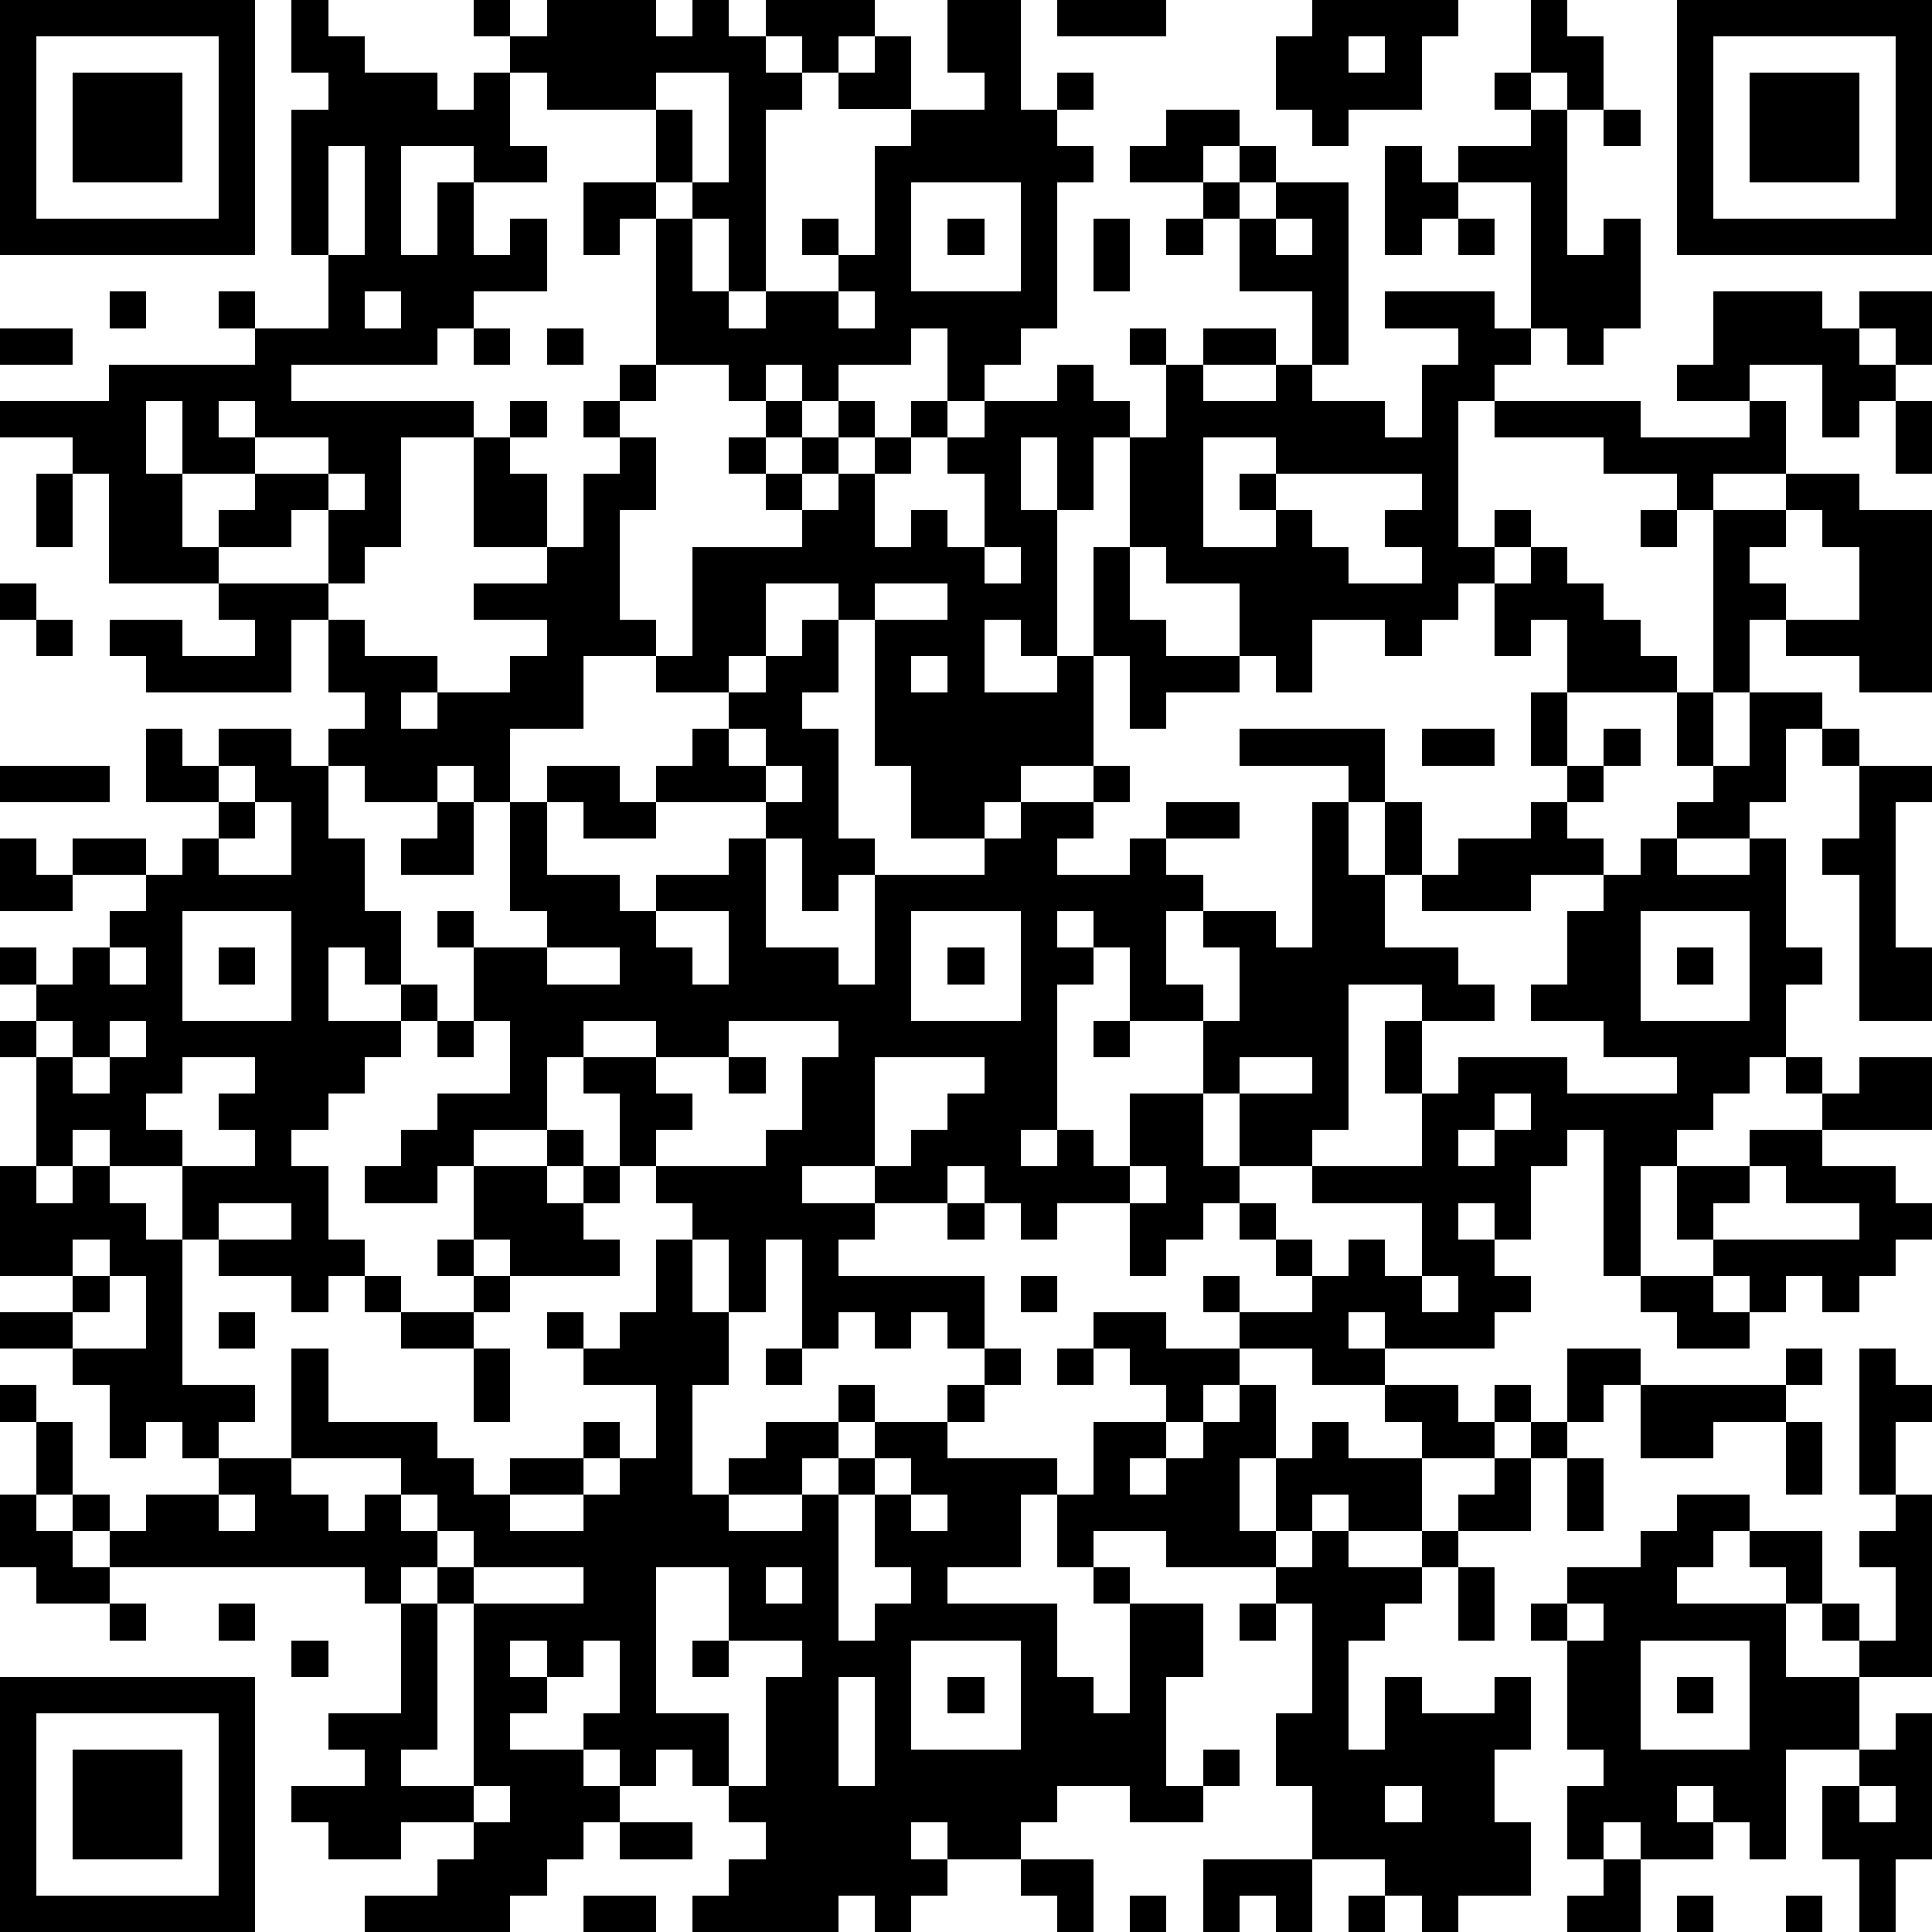 <?xml version="1.0" standalone="yes"?><svg version="1.1" xmlns="http://www.w3.org/2000/svg" xmlns:xlink="http://www.w3.org/1999/xlink" xmlns:ev="http://www.w3.org/2001/xml-events" width="212" height="212" shape-rendering="crispEdges"><path d="M0 0h7v7h-7zM8 0h1v1h1v1h2v1h1v-1h1v-1h-1v-1h1v1h1v-1h3v1h1v-1h1v1h1v-1h3v1h-1v1h-1v-1h-1v1h1v1h-1v5h-1v-2h-1v-1h-1v-2h-3v-1h-1v2h1v1h-2v-1h-2v3h1v-2h1v2h1v-1h1v2h-2v1h-1v1h-4v1h5v1h-2v3h-1v1h-1v-2h-1v1h-2v-1h1v-1h-2v-2h-1v2h1v2h1v1h-3v-3h-1v-1h-2v-1h3v-1h4v-1h-1v-1h1v1h2v-2h-1v-4h1v-1h-1zM26 0h2v3h1v-1h1v1h-1v1h1v1h-1v4h-1v1h-1v1h-1v-2h-1v1h-2v1h-1v-1h-1v1h-1v-1h-2v-4h-1v1h-1v-2h2v1h1v2h1v1h1v-1h2v-1h-1v-1h1v1h1v-3h1v-1h-2v-1h1v-1h1v2h2v-1h-1zM29 0h3v1h-3zM36 0h4v1h-1v2h-2v1h-1v-1h-1v-2h1zM42 0h1v1h1v2h-1v-1h-1zM46 0h7v7h-7zM1 1v5h5v-5zM37 1v1h1v-1zM47 1v5h5v-5zM2 2h3v3h-3zM18 2v1h1v2h1v-3zM41 2h1v1h-1zM48 2h3v3h-3zM32 3h2v1h-1v1h-2v-1h1zM42 3h1v4h1v-1h1v3h-1v1h-1v-1h-1v-4h-2v-1h2zM44 3h1v1h-1zM9 4v3h1v-3zM34 4h1v1h-1zM38 4h1v1h1v1h-1v1h-1zM25 5v3h3v-3zM33 5h1v1h-1zM35 5h2v5h-1v-2h-2v-2h1zM26 6h1v1h-1zM30 6h1v2h-1zM32 6h1v1h-1zM35 6v1h1v-1zM40 6h1v1h-1zM3 8h1v1h-1zM10 8v1h1v-1zM23 8v1h1v-1zM38 8h3v1h1v1h-1v1h-1v4h1v-1h1v1h-1v1h-1v1h-1v1h-1v-1h-2v2h-1v-1h-1v-2h-2v-1h-1v-3h-1v2h-1v-2h-1v2h1v4h-1v-1h-1v2h2v-1h1v-3h1v2h1v1h2v1h-2v1h-1v-2h-1v3h-2v1h-1v1h-2v-2h-1v-4h-1v-1h-2v2h-1v1h-2v-1h-2v2h-2v2h-1v-1h-1v1h-2v-1h-1v-1h1v-1h-1v-2h-1v2h-4v-1h-1v-1h2v1h2v-1h-1v-1h3v1h1v1h2v1h-1v1h1v-1h2v-1h1v-1h-2v-1h2v-1h-2v-3h1v-1h1v1h-1v1h1v2h1v-2h1v-1h-1v-1h1v-1h1v1h-1v1h1v2h-1v3h1v1h1v-3h3v-1h-1v-1h-1v-1h1v-1h1v1h-1v1h1v-1h1v-1h1v1h-1v1h-1v1h1v-1h1v-1h1v-1h1v1h-1v1h-1v2h1v-1h1v1h1v-2h-1v-1h1v-1h2v-1h1v1h1v1h1v-2h-1v-1h1v1h1v-1h2v1h-2v1h2v-1h1v1h2v1h1v-2h1v-1h-2zM47 8h3v1h1v-1h2v2h-1v-1h-1v1h1v1h-1v1h-1v-2h-2v1h-2v-1h1zM0 9h2v1h-2zM13 9h1v1h-1zM15 9h1v1h-1zM6 11v1h1v-1zM41 11h4v1h3v-1h1v2h-2v1h-1v-1h-2v-1h-3zM52 11h1v2h-1zM7 12v1h2v-1zM33 12v3h2v-1h-1v-1h1v-1zM1 13h1v2h-1zM9 13v1h1v-1zM35 13v1h1v1h1v1h2v-1h-1v-1h1v-1zM49 13h2v1h2v5h-2v-1h-2v-1h-1v2h-1v-5h2zM45 14h1v1h-1zM49 14v1h-1v1h1v1h2v-2h-1v-1zM27 15v1h1v-1zM42 15h1v1h1v1h1v1h1v1h-3v-2h-1v1h-1v-2h1zM0 16h1v1h-1zM24 16v1h2v-1zM1 17h1v1h-1zM22 17h1v2h-1v1h1v3h1v1h-1v1h-1v-2h-1v-1h-3v-1h1v-1h1v-1h1v-1h1zM25 18v1h1v-1zM42 19h1v2h-1zM46 19h1v2h-1zM48 19h2v1h-1v2h-1v1h-2v-1h1v-1h1zM4 20h1v1h1v-1h2v1h1v2h1v2h1v2h-1v-1h-1v2h2v-1h1v1h-1v1h-1v1h-1v1h-1v1h1v2h1v1h-1v1h-1v-1h-2v-1h-1v-2h-2v-1h-1v1h-1v-3h-1v-1h1v-1h-1v-1h1v1h1v-1h1v-1h1v-1h-2v-1h2v1h1v-1h1v-1h-2zM20 20v1h1v-1zM34 20h4v2h-1v-1h-3zM39 20h2v1h-2zM44 20h1v1h-1zM50 20h1v1h-1zM0 21h3v1h-3zM6 21v1h1v-1zM15 21h2v1h1v1h-2v-1h-1zM21 21v1h1v-1zM30 21h1v1h-1zM43 21h1v1h-1zM51 21h2v1h-1v4h1v2h-2v-4h-1v-1h1zM7 22v1h-1v1h2v-2zM12 22h1v2h-2v-1h1zM14 22h1v2h2v1h1v-1h2v-1h1v3h2v1h1v-3h3v-1h1v-1h2v1h-1v1h2v-1h1v-1h2v1h-2v1h1v1h-1v2h1v1h-2v-2h-1v-1h-1v1h1v1h-1v4h-1v1h1v-1h1v1h1v-2h2v-2h1v-2h-1v-1h2v1h1v-4h1v2h1v-2h1v2h-1v2h2v1h1v1h-2v-1h-2v4h-1v1h-2v-2h-1v2h1v1h-1v1h-1v1h-1v-2h-2v1h-1v-1h-1v-1h-1v1h-2v-1h-2v1h2v1h-1v1h4v2h-1v-1h-1v1h-1v-1h-1v1h-1v-3h-1v2h-1v-2h-1v-1h-1v-1h-1v-2h-1v-1h-1v2h-2v1h-1v1h-2v-1h1v-1h1v-1h2v-2h-1v-2h-1v-1h1v1h2v-1h-1zM42 22h1v1h1v1h-2v1h-3v-1h1v-1h2zM0 23h1v1h1v1h-2zM45 23h1v1h2v-1h1v3h1v1h-1v2h-1v1h-1v1h-1v1h-1v3h-1v-4h-1v1h-1v2h-1v-1h-1v1h1v1h1v1h-1v1h-3v-1h-1v1h1v1h-2v-1h-2v-1h-1v-1h1v1h2v-1h-1v-1h-1v-1h1v1h1v1h1v-1h1v1h1v-2h-3v-1h3v-2h-1v-2h1v2h1v-1h3v1h3v-1h-2v-1h-2v-1h1v-2h1v-1h1zM5 25v3h3v-3zM18 25v1h1v1h1v-2zM25 25v3h3v-3zM45 25v3h3v-3zM3 26v1h1v-1zM6 26h1v1h-1zM15 26v1h2v-1zM26 26h1v1h-1zM46 26h1v1h-1zM1 28v1h1v-1zM3 28v1h-1v1h1v-1h1v-1zM12 28h1v1h-1zM16 28v1h2v-1zM20 28v1h-2v1h1v1h-1v1h3v-1h1v-2h1v-1zM30 28h1v1h-1zM5 29v1h-1v1h1v1h2v-1h-1v-1h1v-1zM20 29h1v1h-1zM24 29v3h1v-1h1v-1h1v-1zM34 29v1h2v-1zM49 29h1v1h-1zM51 29h2v2h-3v-1h1zM41 30v1h-1v1h1v-1h1v-1zM15 31h1v1h-1zM48 31h2v1h2v1h1v1h-1v1h-1v1h-1v-1h-1v1h-1v-1h-1v-1h-1v-2h2zM0 32h1v1h1v-1h1v1h1v1h1v4h2v1h-1v1h-1v-1h-1v1h-1v-2h-1v-1h-2v-1h2v-1h-2zM13 32h2v1h1v-1h1v1h-1v1h1v1h-3v-1h-1zM31 32v1h1v-1zM48 32v1h-1v1h4v-1h-2v-1zM6 33v1h2v-1zM26 33h1v1h-1zM2 34v1h1v-1zM12 34h1v1h-1zM18 34h1v2h1v2h-1v3h1v-1h1v-1h2v-1h1v1h-1v1h-1v1h-2v1h2v-1h1v-1h1v-1h2v-1h1v-1h1v1h-1v1h-1v1h3v1h-1v2h-2v1h3v2h1v1h1v-3h-1v-1h-1v-2h1v-2h2v-1h-1v-1h-1v-1h2v1h2v1h-1v1h-1v1h-1v1h1v-1h1v-1h1v-1h1v2h-1v2h1v-2h1v-1h1v1h2v-1h-1v-1h2v1h1v-1h1v1h-1v1h-2v2h-2v-1h-1v1h-1v1h-3v-1h-2v1h1v1h2v2h-1v3h1v-1h1v1h-1v1h-2v-1h-2v1h-1v1h-2v-1h-1v1h1v1h-1v1h-1v-1h-1v1h-4v-1h1v-1h1v-1h-1v-1h-1v-1h-1v1h-1v-1h-1v-1h1v-2h-1v1h-1v-1h-1v1h1v1h-1v1h2v1h1v1h-1v1h-1v1h-1v1h-4v-1h2v-1h1v-1h-2v1h-2v-1h-1v-1h2v-1h-1v-1h2v-3h-1v-1h-7v-1h-1v-1h-1v-2h-1v-1h1v1h1v2h1v1h1v-1h2v-1h2v-3h1v2h3v1h1v1h1v-1h2v-1h1v1h-1v1h-2v1h2v-1h1v-1h1v-2h-2v-1h-1v-1h1v1h1v-1h1zM3 35v1h-1v1h2v-2zM10 35h1v1h-1zM13 35h1v1h-1zM28 35h1v1h-1zM39 35v1h1v-1zM45 35h2v1h1v1h-2v-1h-1zM6 36h1v1h-1zM11 36h2v1h-2zM13 37h1v2h-1zM21 37h1v1h-1zM29 37h1v1h-1zM43 37h2v1h-1v1h-1zM49 37h1v1h-1zM51 37h1v1h1v1h-1v2h-1zM45 38h4v1h-2v1h-2zM42 39h1v1h-1zM49 39h1v2h-1zM8 40v1h1v1h1v-1h1v-1zM24 40v1h-1v4h1v-1h1v-1h-1v-2h1v-1zM41 40h1v2h-2v-1h1zM43 40h1v2h-1zM0 41h1v1h1v1h1v1h-2v-1h-1zM6 41v1h1v-1zM11 41v1h1v-1zM25 41v1h1v-1zM46 41h2v1h-1v1h-1v1h3v-1h-1v-1h2v2h-1v2h2v-1h-1v-1h1v1h1v-2h-1v-1h1v-1h1v5h-2v2h-2v3h-1v-1h-1v-1h-1v1h1v1h-2v-1h-1v1h-1v-2h1v-1h-1v-3h-1v-1h1v-1h2v-1h1zM12 42v1h-1v1h1v-1h1v-1zM36 42h1v1h2v-1h1v1h-1v1h-1v1h-1v3h1v-2h1v1h2v-1h1v2h-1v2h1v2h-2v1h-1v-1h-1v-1h-2v-2h-1v-2h1v-3h-1v-1h1zM13 43v1h-1v4h-1v1h2v-5h3v-1zM18 43v4h2v2h1v-3h1v-1h-2v-2zM21 43v1h1v-1zM40 43h1v2h-1zM3 44h1v1h-1zM6 44h1v1h-1zM34 44h1v1h-1zM43 44v1h1v-1zM8 45h1v1h-1zM19 45h1v1h-1zM25 45v3h3v-3zM45 45v3h3v-3zM0 46h7v7h-7zM23 46v3h1v-3zM26 46h1v1h-1zM46 46h1v1h-1zM1 47v5h5v-5zM52 47h1v4h-1v2h-1v-2h-1v-2h1v-1h1zM2 48h3v3h-3zM13 49v1h1v-1zM38 49v1h1v-1zM51 49v1h1v-1zM17 50h2v1h-2zM28 51h2v2h-1v-1h-1zM33 51h3v2h-1v-1h-1v1h-1zM44 51h1v2h-2v-1h1zM16 52h2v1h-2zM31 52h1v1h-1zM37 52h1v1h-1zM46 52h1v1h-1zM49 52h1v1h-1z" style="fill:#000" transform="translate(0,0) scale(4)"/></svg>
